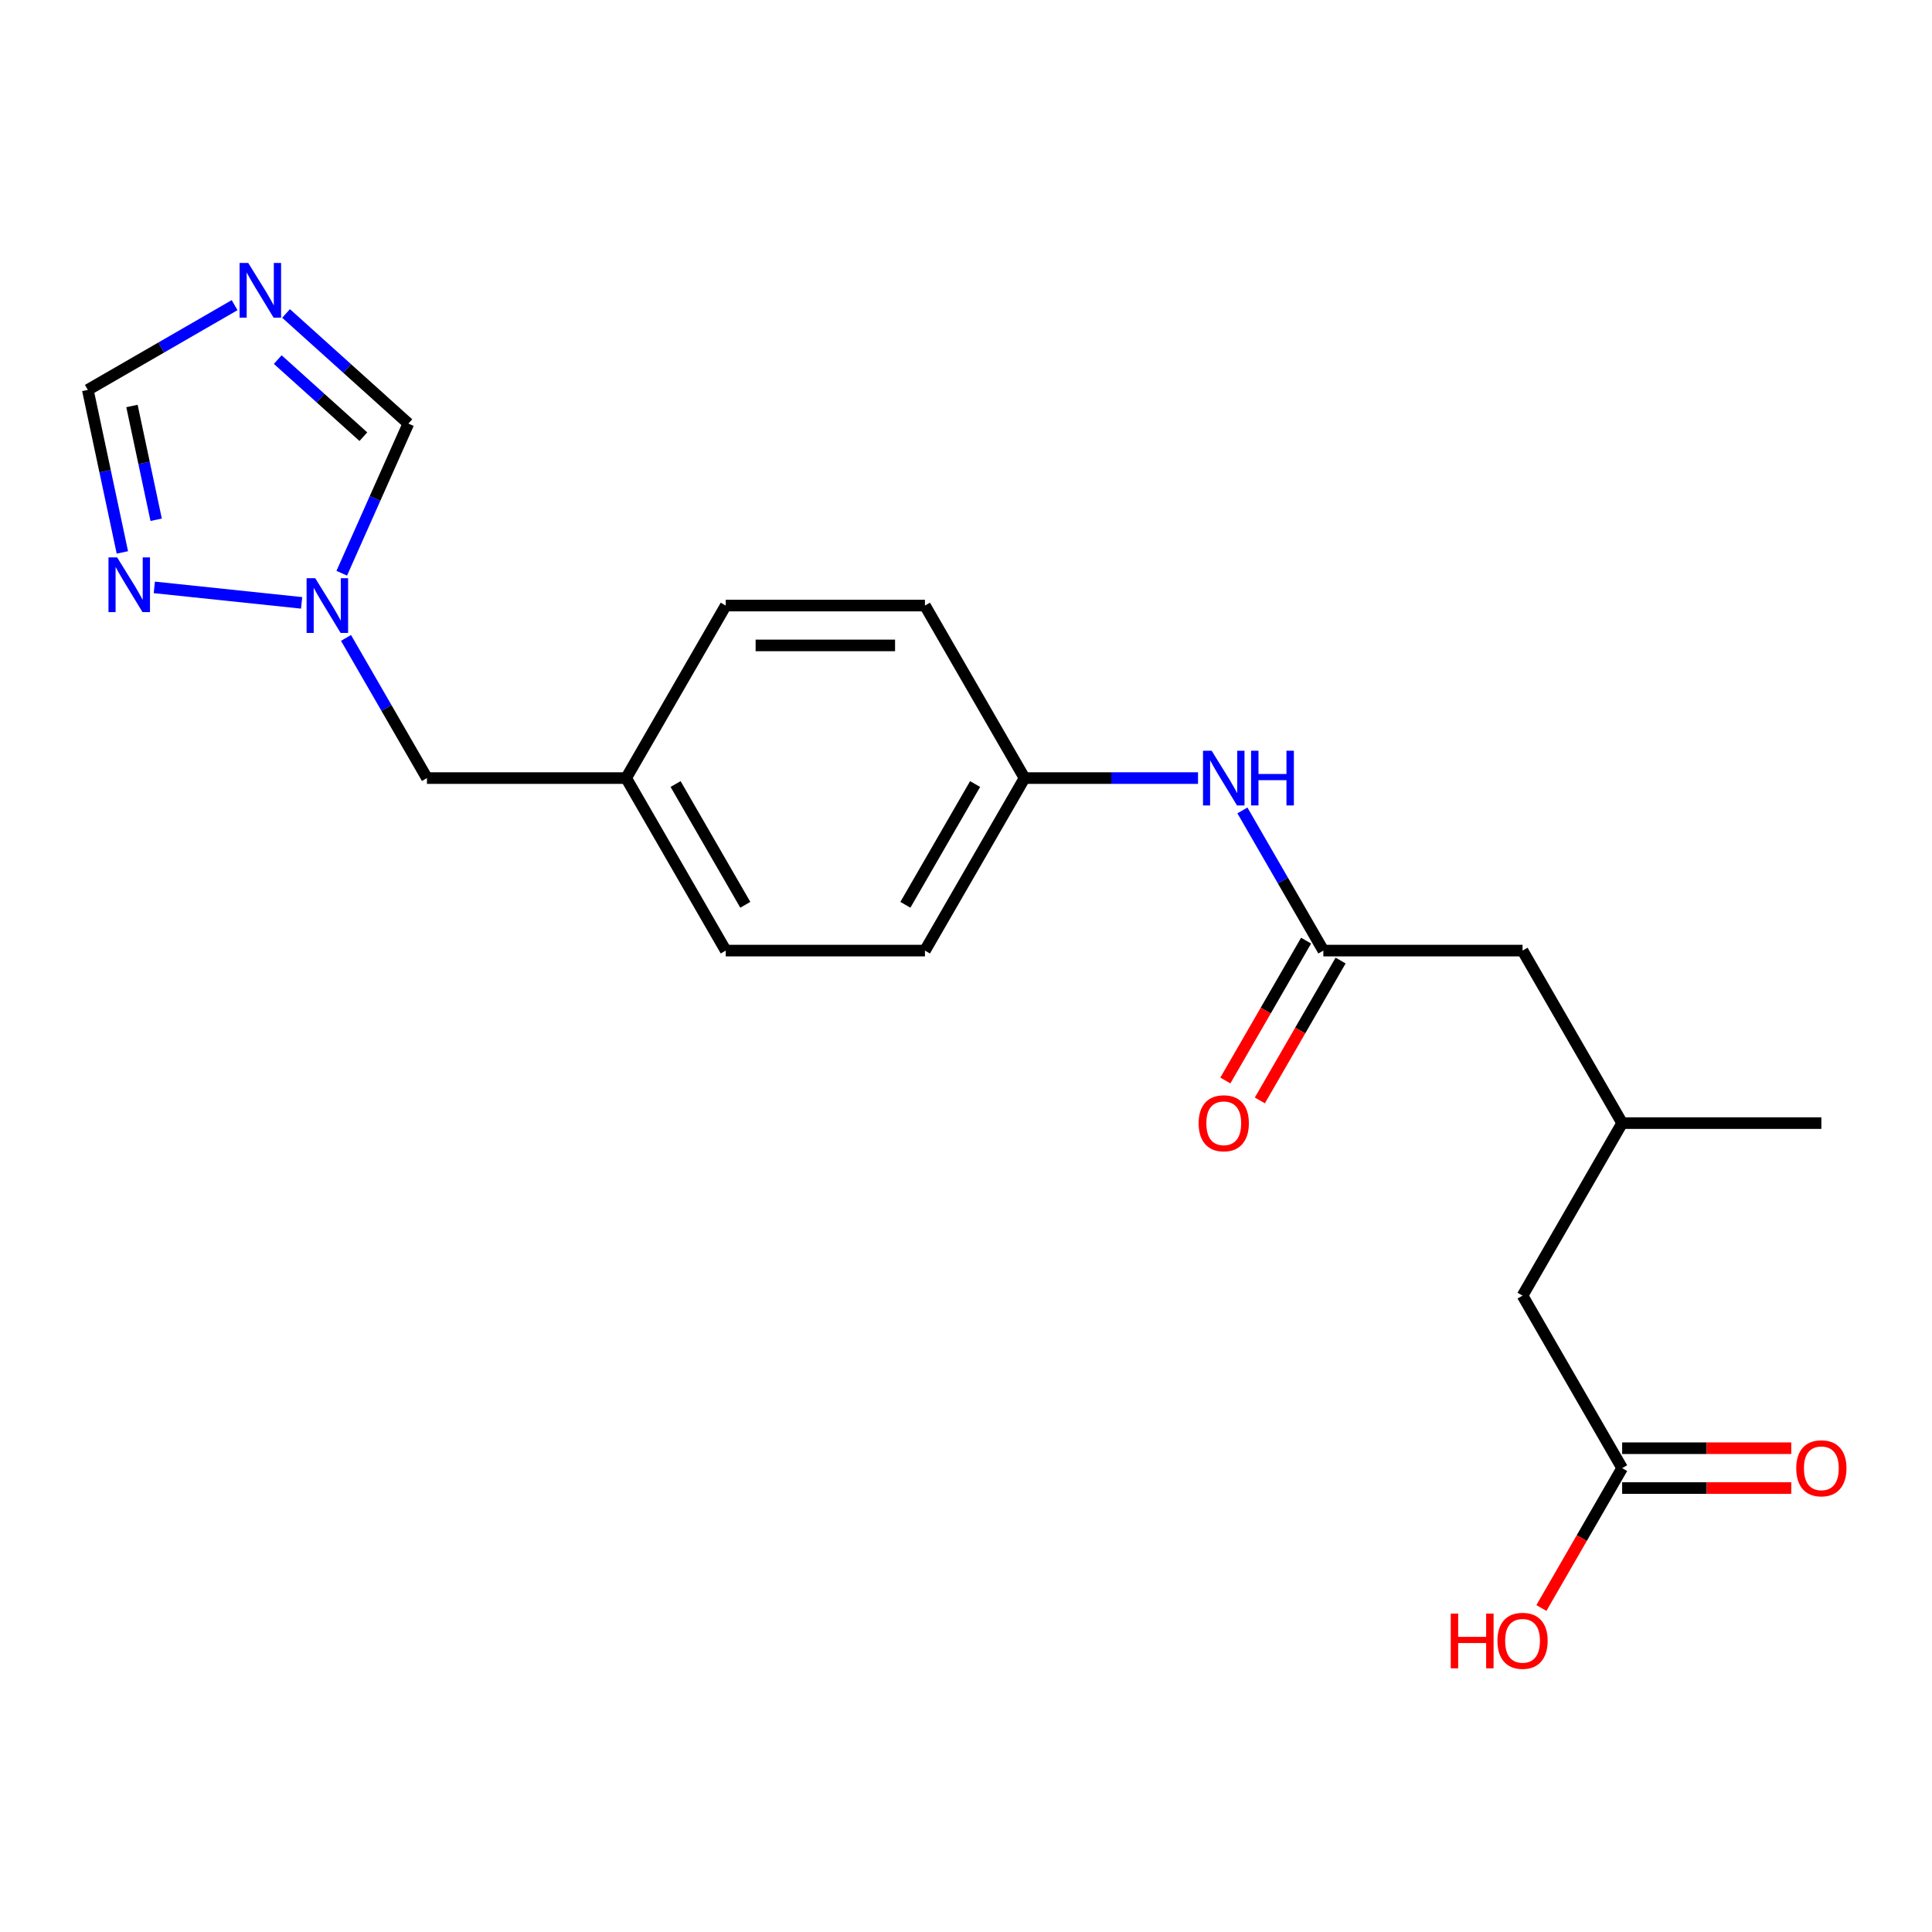 <?xml version='1.0' encoding='iso-8859-1'?>
<svg version='1.1' baseProfile='full'
              xmlns='http://www.w3.org/2000/svg'
                      xmlns:rdkit='http://www.rdkit.org/xml'
                      xmlns:xlink='http://www.w3.org/1999/xlink'
                  xml:space='preserve'
width='1000px' height='1000px' viewBox='0 0 1000 1000'>
<!-- END OF HEADER -->
<rect style='opacity:1.0;fill:#FFFFFF;stroke:none' width='1000' height='1000' x='0' y='0'> </rect>
<path class='bond-3' d='M 121.429,157.947 L 83.442,179.879' style='fill:none;fill-rule:evenodd;stroke:#0000FF;stroke-width:6px;stroke-linecap:butt;stroke-linejoin:miter;stroke-opacity:1' />
<path class='bond-3' d='M 83.442,179.879 L 45.455,201.811' style='fill:none;fill-rule:evenodd;stroke:#000000;stroke-width:6px;stroke-linecap:butt;stroke-linejoin:miter;stroke-opacity:1' />
<path class='bond-4' d='M 148.065,162.249 L 179.717,190.749' style='fill:none;fill-rule:evenodd;stroke:#0000FF;stroke-width:6px;stroke-linecap:butt;stroke-linejoin:miter;stroke-opacity:1' />
<path class='bond-4' d='M 179.717,190.749 L 211.37,219.249' style='fill:none;fill-rule:evenodd;stroke:#000000;stroke-width:6px;stroke-linecap:butt;stroke-linejoin:miter;stroke-opacity:1' />
<path class='bond-4' d='M 143.762,186.124 L 165.919,206.074' style='fill:none;fill-rule:evenodd;stroke:#0000FF;stroke-width:6px;stroke-linecap:butt;stroke-linejoin:miter;stroke-opacity:1' />
<path class='bond-4' d='M 165.919,206.074 L 188.076,226.024' style='fill:none;fill-rule:evenodd;stroke:#000000;stroke-width:6px;stroke-linecap:butt;stroke-linejoin:miter;stroke-opacity:1' />
<path class='bond-0' d='M 176.885,296.704 L 194.127,257.977' style='fill:none;fill-rule:evenodd;stroke:#0000FF;stroke-width:6px;stroke-linecap:butt;stroke-linejoin:miter;stroke-opacity:1' />
<path class='bond-0' d='M 194.127,257.977 L 211.37,219.249' style='fill:none;fill-rule:evenodd;stroke:#000000;stroke-width:6px;stroke-linecap:butt;stroke-linejoin:miter;stroke-opacity:1' />
<path class='bond-9' d='M 179.096,330.179 L 200.041,366.457' style='fill:none;fill-rule:evenodd;stroke:#0000FF;stroke-width:6px;stroke-linecap:butt;stroke-linejoin:miter;stroke-opacity:1' />
<path class='bond-9' d='M 200.041,366.457 L 220.986,402.734' style='fill:none;fill-rule:evenodd;stroke:#000000;stroke-width:6px;stroke-linecap:butt;stroke-linejoin:miter;stroke-opacity:1' />
<path class='bond-21' d='M 156.115,312.042 L 79.874,304.028' style='fill:none;fill-rule:evenodd;stroke:#0000FF;stroke-width:6px;stroke-linecap:butt;stroke-linejoin:miter;stroke-opacity:1' />
<path class='bond-1' d='M 63.334,285.926 L 54.394,243.869' style='fill:none;fill-rule:evenodd;stroke:#0000FF;stroke-width:6px;stroke-linecap:butt;stroke-linejoin:miter;stroke-opacity:1' />
<path class='bond-1' d='M 54.394,243.869 L 45.455,201.811' style='fill:none;fill-rule:evenodd;stroke:#000000;stroke-width:6px;stroke-linecap:butt;stroke-linejoin:miter;stroke-opacity:1' />
<path class='bond-1' d='M 80.823,269.022 L 74.565,239.581' style='fill:none;fill-rule:evenodd;stroke:#0000FF;stroke-width:6px;stroke-linecap:butt;stroke-linejoin:miter;stroke-opacity:1' />
<path class='bond-1' d='M 74.565,239.581 L 68.307,210.141' style='fill:none;fill-rule:evenodd;stroke:#000000;stroke-width:6px;stroke-linecap:butt;stroke-linejoin:miter;stroke-opacity:1' />
<path class='bond-2' d='M 684.964,492.027 L 664.019,455.749' style='fill:none;fill-rule:evenodd;stroke:#000000;stroke-width:6px;stroke-linecap:butt;stroke-linejoin:miter;stroke-opacity:1' />
<path class='bond-2' d='M 664.019,455.749 L 643.074,419.472' style='fill:none;fill-rule:evenodd;stroke:#0000FF;stroke-width:6px;stroke-linecap:butt;stroke-linejoin:miter;stroke-opacity:1' />
<path class='bond-7' d='M 676.035,486.871 L 655.136,523.069' style='fill:none;fill-rule:evenodd;stroke:#000000;stroke-width:6px;stroke-linecap:butt;stroke-linejoin:miter;stroke-opacity:1' />
<path class='bond-7' d='M 655.136,523.069 L 634.237,559.266' style='fill:none;fill-rule:evenodd;stroke:#FF0000;stroke-width:6px;stroke-linecap:butt;stroke-linejoin:miter;stroke-opacity:1' />
<path class='bond-7' d='M 693.893,497.182 L 672.994,533.379' style='fill:none;fill-rule:evenodd;stroke:#000000;stroke-width:6px;stroke-linecap:butt;stroke-linejoin:miter;stroke-opacity:1' />
<path class='bond-7' d='M 672.994,533.379 L 652.096,569.577' style='fill:none;fill-rule:evenodd;stroke:#FF0000;stroke-width:6px;stroke-linecap:butt;stroke-linejoin:miter;stroke-opacity:1' />
<path class='bond-10' d='M 684.964,492.027 L 788.07,492.027' style='fill:none;fill-rule:evenodd;stroke:#000000;stroke-width:6px;stroke-linecap:butt;stroke-linejoin:miter;stroke-opacity:1' />
<path class='bond-5' d='M 620.093,402.734 L 575.199,402.734' style='fill:none;fill-rule:evenodd;stroke:#0000FF;stroke-width:6px;stroke-linecap:butt;stroke-linejoin:miter;stroke-opacity:1' />
<path class='bond-5' d='M 575.199,402.734 L 530.305,402.734' style='fill:none;fill-rule:evenodd;stroke:#000000;stroke-width:6px;stroke-linecap:butt;stroke-linejoin:miter;stroke-opacity:1' />
<path class='bond-6' d='M 839.623,759.904 L 788.07,670.612' style='fill:none;fill-rule:evenodd;stroke:#000000;stroke-width:6px;stroke-linecap:butt;stroke-linejoin:miter;stroke-opacity:1' />
<path class='bond-8' d='M 839.623,770.215 L 883.387,770.215' style='fill:none;fill-rule:evenodd;stroke:#000000;stroke-width:6px;stroke-linecap:butt;stroke-linejoin:miter;stroke-opacity:1' />
<path class='bond-8' d='M 883.387,770.215 L 927.152,770.215' style='fill:none;fill-rule:evenodd;stroke:#FF0000;stroke-width:6px;stroke-linecap:butt;stroke-linejoin:miter;stroke-opacity:1' />
<path class='bond-8' d='M 839.623,749.594 L 883.387,749.594' style='fill:none;fill-rule:evenodd;stroke:#000000;stroke-width:6px;stroke-linecap:butt;stroke-linejoin:miter;stroke-opacity:1' />
<path class='bond-8' d='M 883.387,749.594 L 927.152,749.594' style='fill:none;fill-rule:evenodd;stroke:#FF0000;stroke-width:6px;stroke-linecap:butt;stroke-linejoin:miter;stroke-opacity:1' />
<path class='bond-15' d='M 839.623,759.904 L 818.724,796.102' style='fill:none;fill-rule:evenodd;stroke:#000000;stroke-width:6px;stroke-linecap:butt;stroke-linejoin:miter;stroke-opacity:1' />
<path class='bond-15' d='M 818.724,796.102 L 797.826,832.299' style='fill:none;fill-rule:evenodd;stroke:#FF0000;stroke-width:6px;stroke-linecap:butt;stroke-linejoin:miter;stroke-opacity:1' />
<path class='bond-13' d='M 220.986,402.734 L 324.092,402.734' style='fill:none;fill-rule:evenodd;stroke:#000000;stroke-width:6px;stroke-linecap:butt;stroke-linejoin:miter;stroke-opacity:1' />
<path class='bond-14' d='M 788.07,492.027 L 839.623,581.319' style='fill:none;fill-rule:evenodd;stroke:#000000;stroke-width:6px;stroke-linecap:butt;stroke-linejoin:miter;stroke-opacity:1' />
<path class='bond-11' d='M 788.07,670.612 L 839.623,581.319' style='fill:none;fill-rule:evenodd;stroke:#000000;stroke-width:6px;stroke-linecap:butt;stroke-linejoin:miter;stroke-opacity:1' />
<path class='bond-12' d='M 530.305,402.734 L 478.751,492.027' style='fill:none;fill-rule:evenodd;stroke:#000000;stroke-width:6px;stroke-linecap:butt;stroke-linejoin:miter;stroke-opacity:1' />
<path class='bond-12' d='M 504.713,405.817 L 468.626,468.322' style='fill:none;fill-rule:evenodd;stroke:#000000;stroke-width:6px;stroke-linecap:butt;stroke-linejoin:miter;stroke-opacity:1' />
<path class='bond-22' d='M 530.305,402.734 L 478.751,313.441' style='fill:none;fill-rule:evenodd;stroke:#000000;stroke-width:6px;stroke-linecap:butt;stroke-linejoin:miter;stroke-opacity:1' />
<path class='bond-18' d='M 324.092,402.734 L 375.645,492.027' style='fill:none;fill-rule:evenodd;stroke:#000000;stroke-width:6px;stroke-linecap:butt;stroke-linejoin:miter;stroke-opacity:1' />
<path class='bond-18' d='M 349.684,405.817 L 385.771,468.322' style='fill:none;fill-rule:evenodd;stroke:#000000;stroke-width:6px;stroke-linecap:butt;stroke-linejoin:miter;stroke-opacity:1' />
<path class='bond-19' d='M 324.092,402.734 L 375.645,313.441' style='fill:none;fill-rule:evenodd;stroke:#000000;stroke-width:6px;stroke-linecap:butt;stroke-linejoin:miter;stroke-opacity:1' />
<path class='bond-20' d='M 839.623,581.319 L 942.729,581.319' style='fill:none;fill-rule:evenodd;stroke:#000000;stroke-width:6px;stroke-linecap:butt;stroke-linejoin:miter;stroke-opacity:1' />
<path class='bond-16' d='M 478.751,492.027 L 375.645,492.027' style='fill:none;fill-rule:evenodd;stroke:#000000;stroke-width:6px;stroke-linecap:butt;stroke-linejoin:miter;stroke-opacity:1' />
<path class='bond-17' d='M 478.751,313.441 L 375.645,313.441' style='fill:none;fill-rule:evenodd;stroke:#000000;stroke-width:6px;stroke-linecap:butt;stroke-linejoin:miter;stroke-opacity:1' />
<path class='bond-17' d='M 463.285,334.063 L 391.111,334.063' style='fill:none;fill-rule:evenodd;stroke:#000000;stroke-width:6px;stroke-linecap:butt;stroke-linejoin:miter;stroke-opacity:1' />
<path  class='atom-0' d='M 128.487 136.098
L 137.767 151.098
Q 138.687 152.578, 140.167 155.258
Q 141.647 157.938, 141.727 158.098
L 141.727 136.098
L 145.487 136.098
L 145.487 164.418
L 141.607 164.418
L 131.647 148.018
Q 130.487 146.098, 129.247 143.898
Q 128.047 141.698, 127.687 141.018
L 127.687 164.418
L 124.007 164.418
L 124.007 136.098
L 128.487 136.098
' fill='#0000FF'/>
<path  class='atom-1' d='M 163.173 299.281
L 172.453 314.281
Q 173.373 315.761, 174.853 318.441
Q 176.333 321.121, 176.413 321.281
L 176.413 299.281
L 180.173 299.281
L 180.173 327.601
L 176.293 327.601
L 166.333 311.201
Q 165.173 309.281, 163.933 307.081
Q 162.733 304.881, 162.373 304.201
L 162.373 327.601
L 158.693 327.601
L 158.693 299.281
L 163.173 299.281
' fill='#0000FF'/>
<path  class='atom-2' d='M 60.632 288.504
L 69.912 303.504
Q 70.832 304.984, 72.311 307.664
Q 73.791 310.344, 73.871 310.504
L 73.871 288.504
L 77.632 288.504
L 77.632 316.824
L 73.751 316.824
L 63.791 300.424
Q 62.632 298.504, 61.392 296.304
Q 60.191 294.104, 59.831 293.424
L 59.831 316.824
L 56.151 316.824
L 56.151 288.504
L 60.632 288.504
' fill='#0000FF'/>
<path  class='atom-6' d='M 627.151 388.574
L 636.431 403.574
Q 637.351 405.054, 638.831 407.734
Q 640.311 410.414, 640.391 410.574
L 640.391 388.574
L 644.151 388.574
L 644.151 416.894
L 640.271 416.894
L 630.311 400.494
Q 629.151 398.574, 627.911 396.374
Q 626.711 394.174, 626.351 393.494
L 626.351 416.894
L 622.671 416.894
L 622.671 388.574
L 627.151 388.574
' fill='#0000FF'/>
<path  class='atom-6' d='M 647.551 388.574
L 651.391 388.574
L 651.391 400.614
L 665.871 400.614
L 665.871 388.574
L 669.711 388.574
L 669.711 416.894
L 665.871 416.894
L 665.871 403.814
L 651.391 403.814
L 651.391 416.894
L 647.551 416.894
L 647.551 388.574
' fill='#0000FF'/>
<path  class='atom-8' d='M 620.411 581.399
Q 620.411 574.599, 623.771 570.799
Q 627.131 566.999, 633.411 566.999
Q 639.691 566.999, 643.051 570.799
Q 646.411 574.599, 646.411 581.399
Q 646.411 588.279, 643.011 592.199
Q 639.611 596.079, 633.411 596.079
Q 627.171 596.079, 623.771 592.199
Q 620.411 588.319, 620.411 581.399
M 633.411 592.879
Q 637.731 592.879, 640.051 589.999
Q 642.411 587.079, 642.411 581.399
Q 642.411 575.839, 640.051 573.039
Q 637.731 570.199, 633.411 570.199
Q 629.091 570.199, 626.731 572.999
Q 624.411 575.799, 624.411 581.399
Q 624.411 587.119, 626.731 589.999
Q 629.091 592.879, 633.411 592.879
' fill='#FF0000'/>
<path  class='atom-9' d='M 929.729 759.984
Q 929.729 753.184, 933.089 749.384
Q 936.449 745.584, 942.729 745.584
Q 949.009 745.584, 952.369 749.384
Q 955.729 753.184, 955.729 759.984
Q 955.729 766.864, 952.329 770.784
Q 948.929 774.664, 942.729 774.664
Q 936.489 774.664, 933.089 770.784
Q 929.729 766.904, 929.729 759.984
M 942.729 771.464
Q 947.049 771.464, 949.369 768.584
Q 951.729 765.664, 951.729 759.984
Q 951.729 754.424, 949.369 751.624
Q 947.049 748.784, 942.729 748.784
Q 938.409 748.784, 936.049 751.584
Q 933.729 754.384, 933.729 759.984
Q 933.729 765.704, 936.049 768.584
Q 938.409 771.464, 942.729 771.464
' fill='#FF0000'/>
<path  class='atom-16' d='M 750.91 835.197
L 754.75 835.197
L 754.75 847.237
L 769.23 847.237
L 769.23 835.197
L 773.07 835.197
L 773.07 863.517
L 769.23 863.517
L 769.23 850.437
L 754.75 850.437
L 754.75 863.517
L 750.91 863.517
L 750.91 835.197
' fill='#FF0000'/>
<path  class='atom-16' d='M 775.07 849.277
Q 775.07 842.477, 778.43 838.677
Q 781.79 834.877, 788.07 834.877
Q 794.35 834.877, 797.71 838.677
Q 801.07 842.477, 801.07 849.277
Q 801.07 856.157, 797.67 860.077
Q 794.27 863.957, 788.07 863.957
Q 781.83 863.957, 778.43 860.077
Q 775.07 856.197, 775.07 849.277
M 788.07 860.757
Q 792.39 860.757, 794.71 857.877
Q 797.07 854.957, 797.07 849.277
Q 797.07 843.717, 794.71 840.917
Q 792.39 838.077, 788.07 838.077
Q 783.75 838.077, 781.39 840.877
Q 779.07 843.677, 779.07 849.277
Q 779.07 854.997, 781.39 857.877
Q 783.75 860.757, 788.07 860.757
' fill='#FF0000'/>
</svg>
